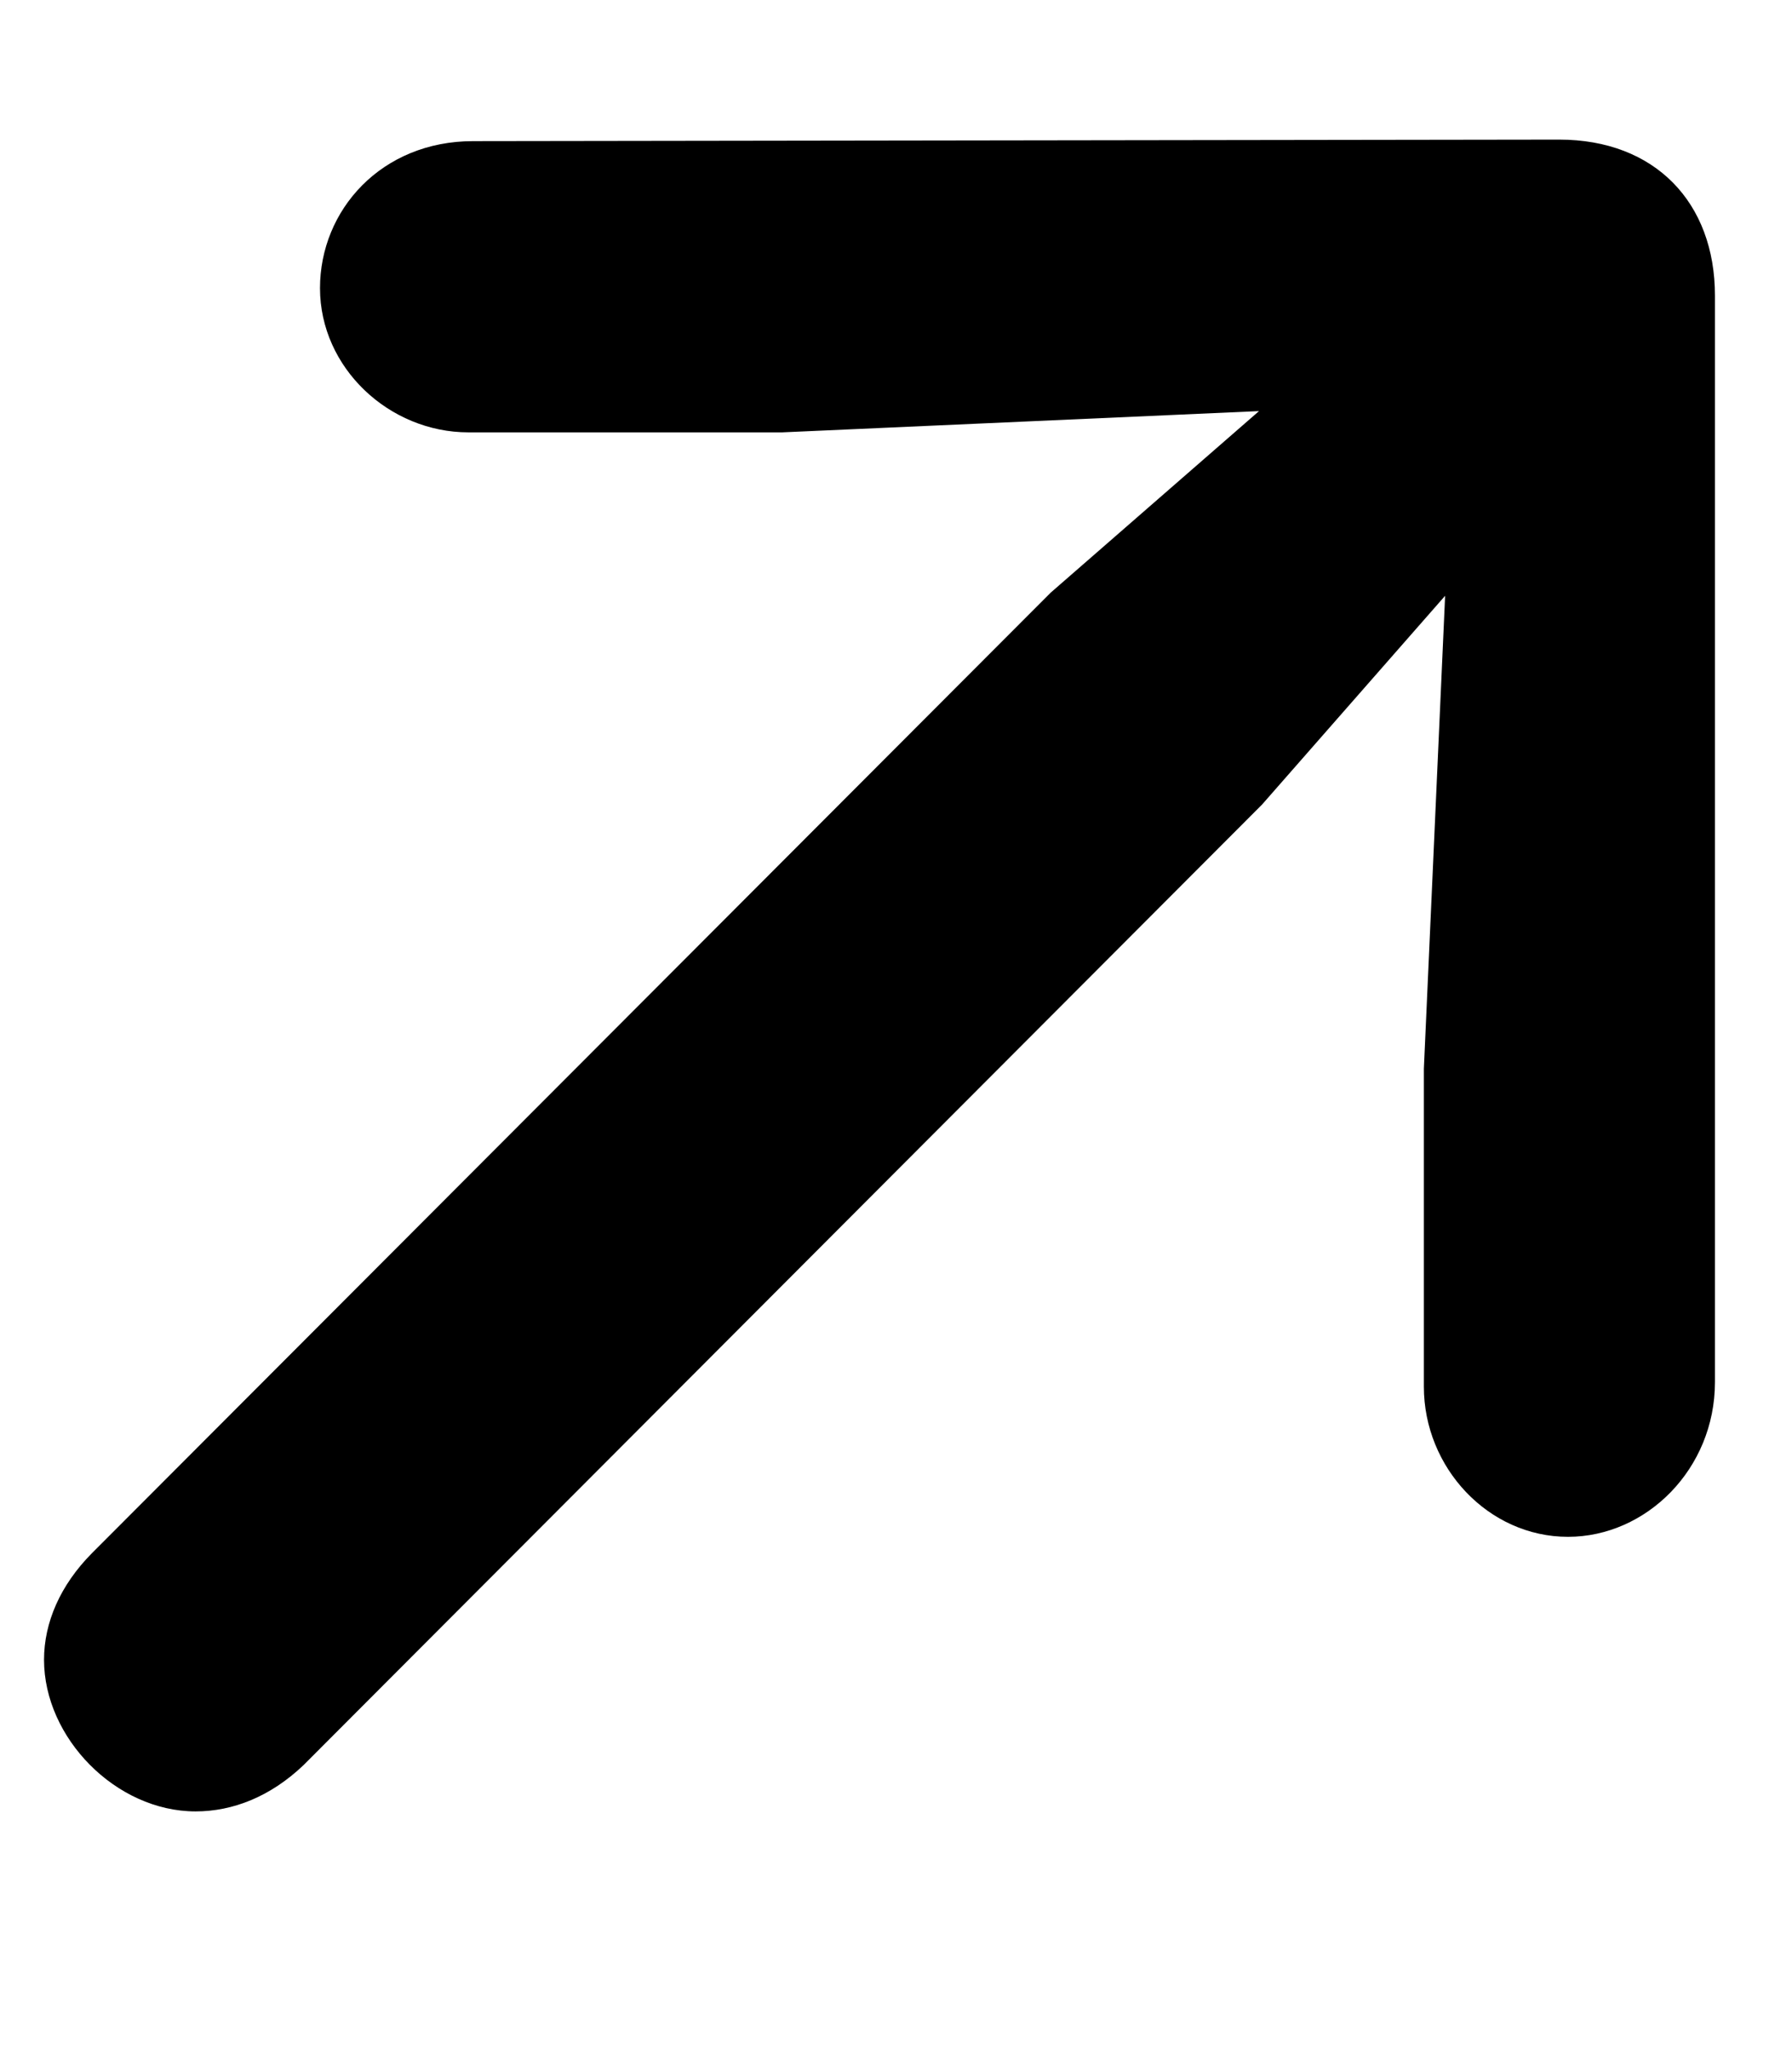 <?xml version="1.0" encoding="UTF-8"?> <svg xmlns="http://www.w3.org/2000/svg" width="7" height="8" viewBox="0 0 7 8" fill="none"><path d="M6.699 5.396C6.699 5.736 6.43 6 6.125 6C5.814 6 5.562 5.73 5.562 5.414V4.172L5.645 2.326L4.93 3.141L1.186 6.891C1.057 7.014 0.91 7.072 0.764 7.072C0.453 7.072 0.172 6.785 0.172 6.48C0.172 6.334 0.236 6.188 0.359 6.064L4.104 2.314L4.918 1.605L3.055 1.688H1.83C1.52 1.688 1.25 1.436 1.25 1.125C1.25 0.82 1.49 0.551 1.848 0.551L6.09 0.545C6.465 0.545 6.699 0.791 6.699 1.154V5.396Z" fill="black"></path></svg> 